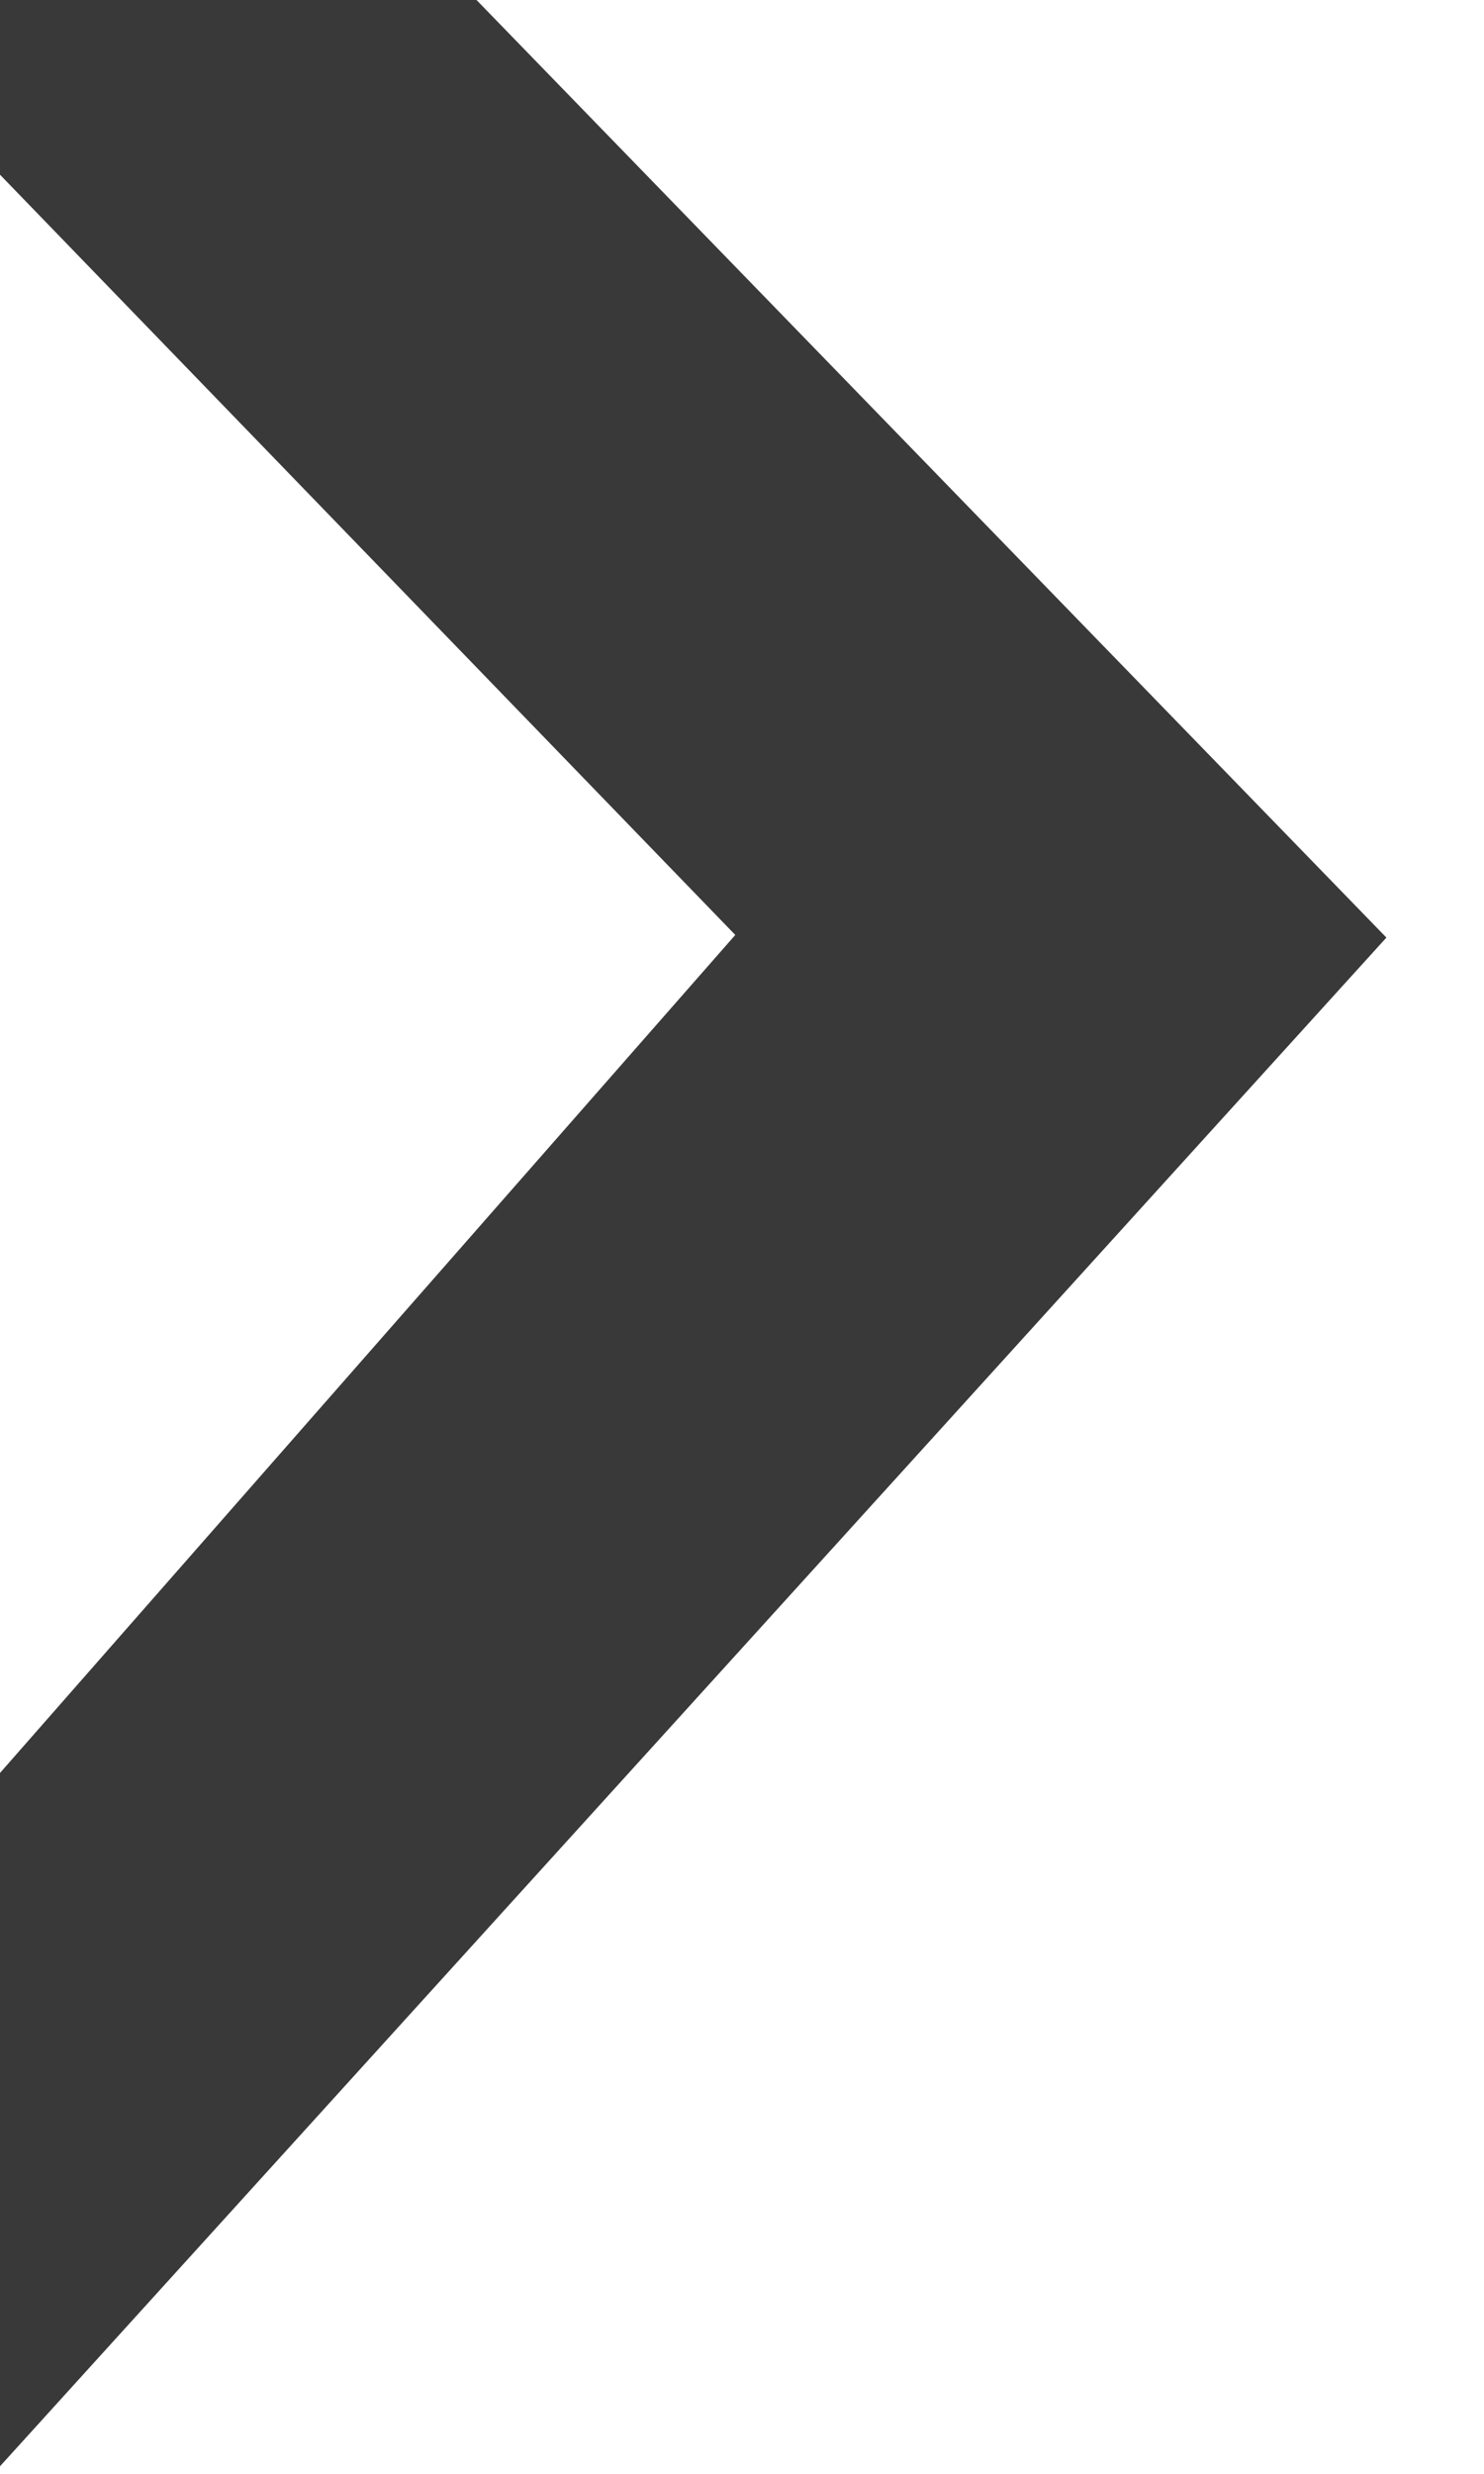 <svg width="308" height="513" viewBox="0 0 308 513" fill="none" xmlns="http://www.w3.org/2000/svg">
<g clip-path="url(#clip0_135_87342)">
<path d="M-40 -143V-5.1L152.605 193.872L-40 413.189V555.469L287.744 194.417L-40 -143Z" fill="#393939"/>
</g>
<defs>
<clipPath id="clip0_135_87342">
<rect width="308" height="513" fill="white"/>
</clipPath>
</defs>
</svg>

